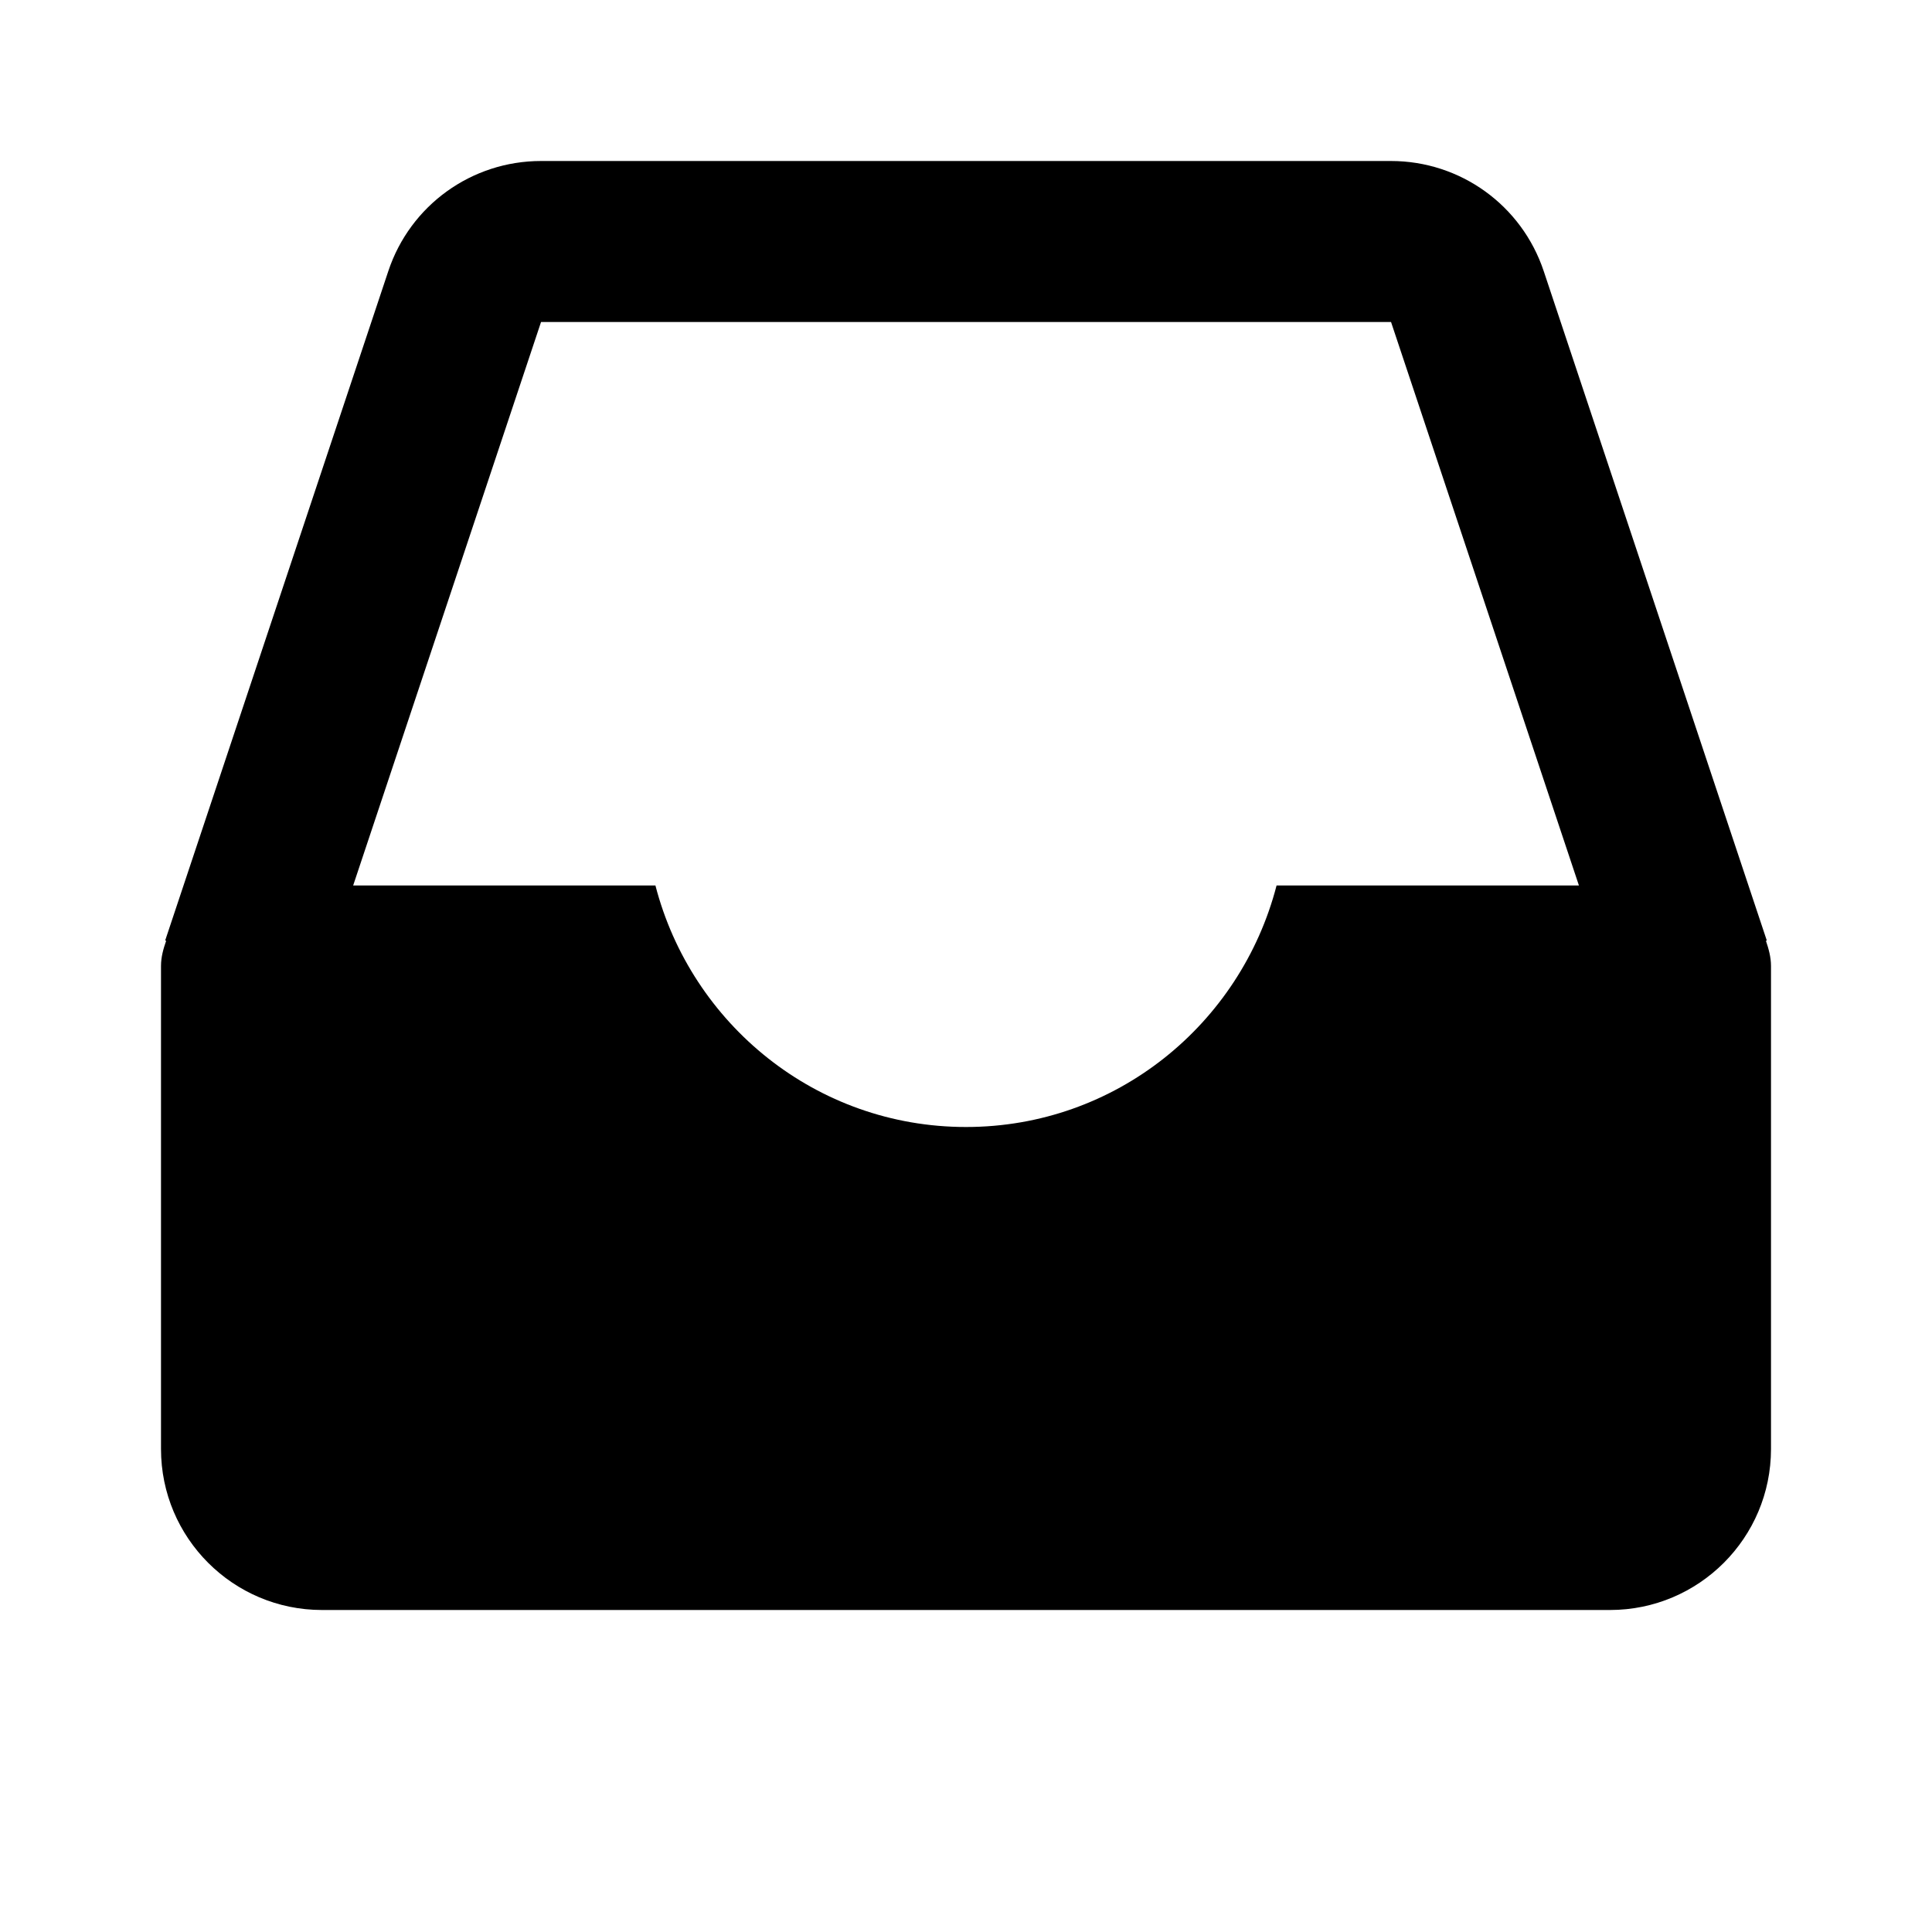<svg xmlns="http://www.w3.org/2000/svg" width="24" height="24" viewBox="0 0 24 24"><path d="M21.948,11.684l-2.771-8.315C18.904,2.55,18.142,2,17.279,2H6.721C5.858,2,5.096,2.55,4.824,3.367l-2.772,8.316 l0.012,0.004C2.029,11.787,2,11.889,2,12v6c0,1.104,0.896,2,2,2h16c1.104,0,2-0.896,2-2v-6c0-0.111-0.029-0.213-0.063-0.313 L21.948,11.684z M16,11h-0.142c-0.446,1.722-1.997,3-3.858,3s-3.412-1.278-3.858-3H8H4.387l2.334-7h10.559l2.334,7H19H16z"/></svg>
